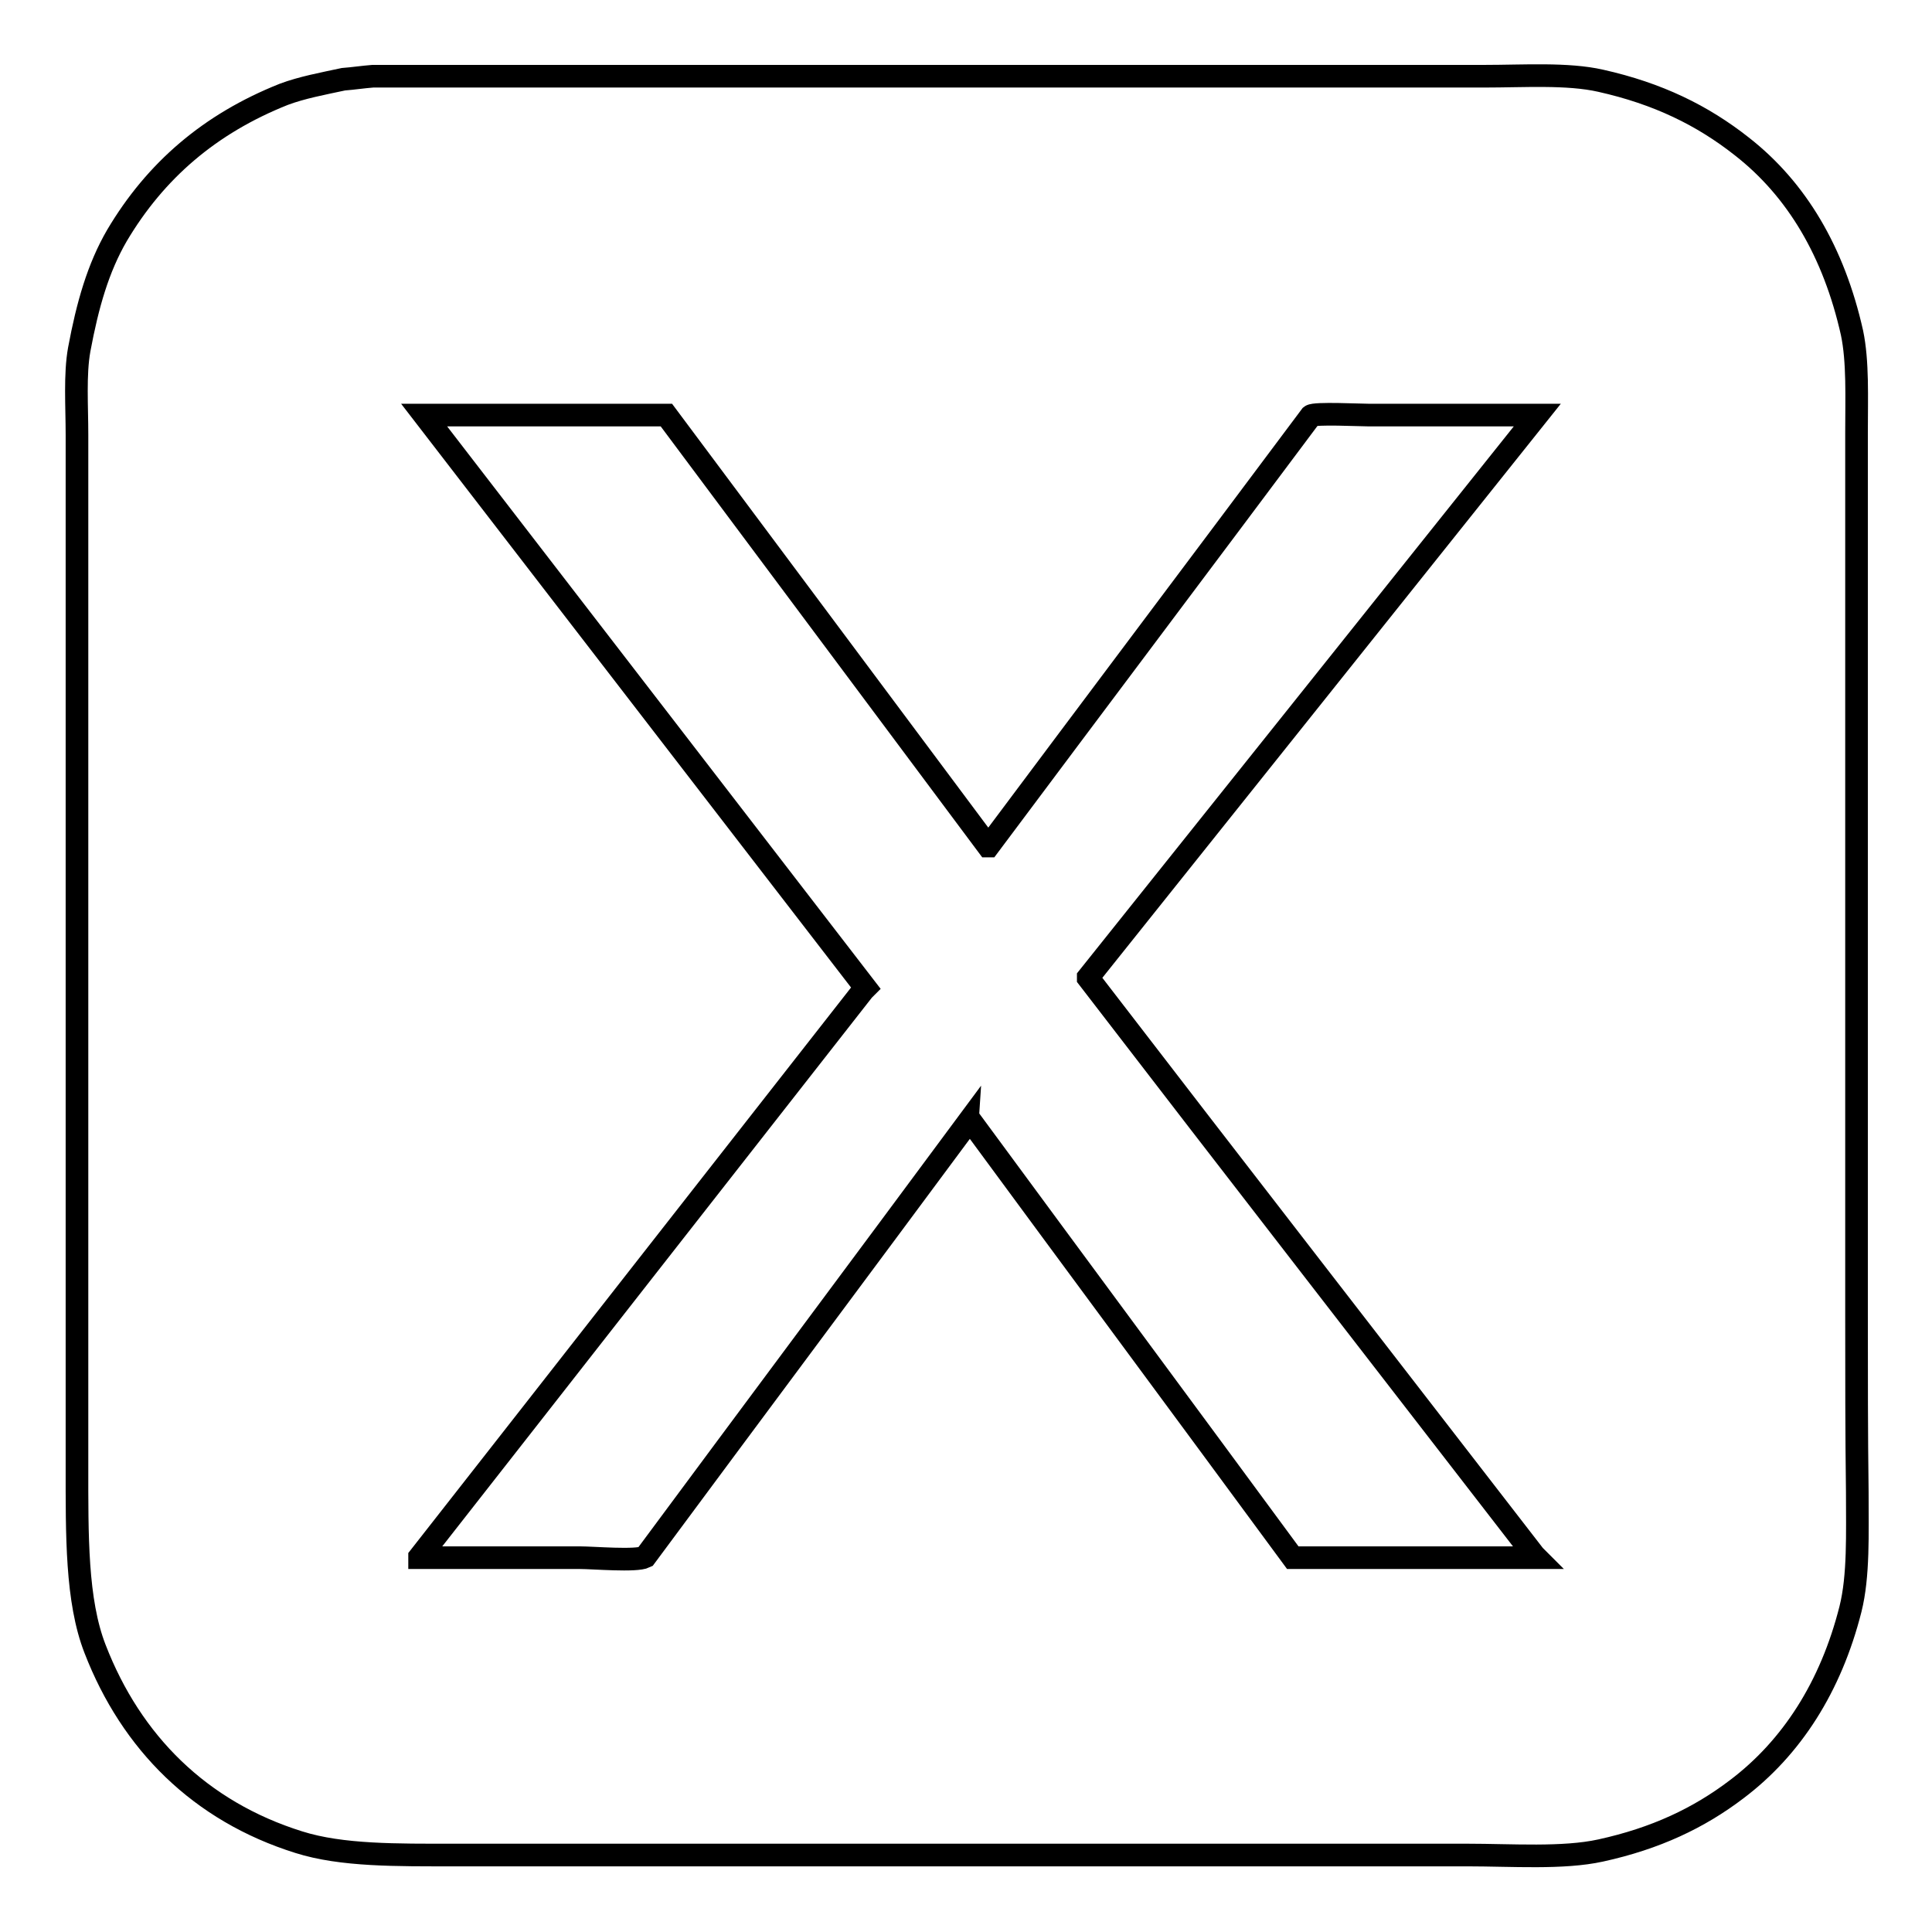 <?xml version="1.0" encoding="utf-8"?>
<!-- Svg Vector Icons : http://www.onlinewebfonts.com/icon -->
<!DOCTYPE svg PUBLIC "-//W3C//DTD SVG 1.1//EN" "http://www.w3.org/Graphics/SVG/1.1/DTD/svg11.dtd">
<svg version="1.1" xmlns="http://www.w3.org/2000/svg" xmlns:xlink="http://www.w3.org/1999/xlink" x="0px" y="0px" viewBox="0 0 256 256" enable-background="new 0 0 256 256" xml:space="preserve">
<g><g><path stroke-width="3" fill-opacity="0" stroke="#000000"  d="M246,174.2c0-32.1,0-64.3,0-96.4c0-6.8,0-13.7,0-20.5c0-4.6,0.2-9.4-0.6-13.2c-2.4-10.7-7.3-19-14.6-24.7c-5.2-4.1-11.1-7-18.7-8.7c-4.4-1-10.2-0.6-15.4-0.6c-8.7,0-17.5,0-26.2,0c-40.4,0-80.7,0-121.1,0c-1.3,0.1-2.6,0.3-3.9,0.4c-2.8,0.6-5.5,1.1-7.9,2c-9.8,3.9-17,10.1-22.1,18.7c-2.5,4.3-3.9,9.2-5,15.1c-0.6,3.3-0.3,7.6-0.3,11.3c0,6.8,0,13.6,0,20.4c0,31,0,62,0,93c0,7.8,0,15.5,0,23.2c0,9.2-0.1,17.9,2.4,24.3c4.8,12.4,13.9,21.5,27,25.6c5.7,1.8,13,1.7,20.6,1.7c7,0,14,0,21,0c27.2,0,54.5,0,81.7,0c10.5,0,21,0,31.5,0c5.9,0,12.7,0.5,17.7-0.6c7.3-1.6,13-4.3,18-8.1c7.3-5.5,12.5-13.6,15.1-23.9c1.1-4.4,0.9-10,0.9-15.5C246,190,246,182.1,246,174.2z M203.3,206.1c0.1,0.1,0.2,0.2,0.3,0.3c-10.7,0-21.5,0-32.3,0c-14.2-19.3-28.5-38.6-42.7-57.9c0,0-0.1,0-0.1-0.1c-14.3,19.3-28.7,38.6-43,57.9c-1.2,0.6-6.9,0.1-8.7,0.1c-7.1,0-14.1,0-21.2,0c0,0,0,0,0-0.1c19.6-25,39.2-50.1,58.8-75.1c0.1-0.1,0.2-0.2,0.3-0.3c-19.5-25.3-39-50.6-58.5-75.9c10.7,0,21.4,0,32.1,0c14.2,19,28.4,38.1,42.6,57.1c0,0,0,0,0.1,0c14.2-19,28.5-38,42.7-57c0.5-0.4,6.5-0.1,7.7-0.1c7.4,0,14.9,0,22.3,0c-19.8,24.8-39.6,49.6-59.5,74.5c0,0,0,0.1,0,0.1C163.8,155.1,183.6,180.6,203.3,206.1z"/></g></g>
</svg>